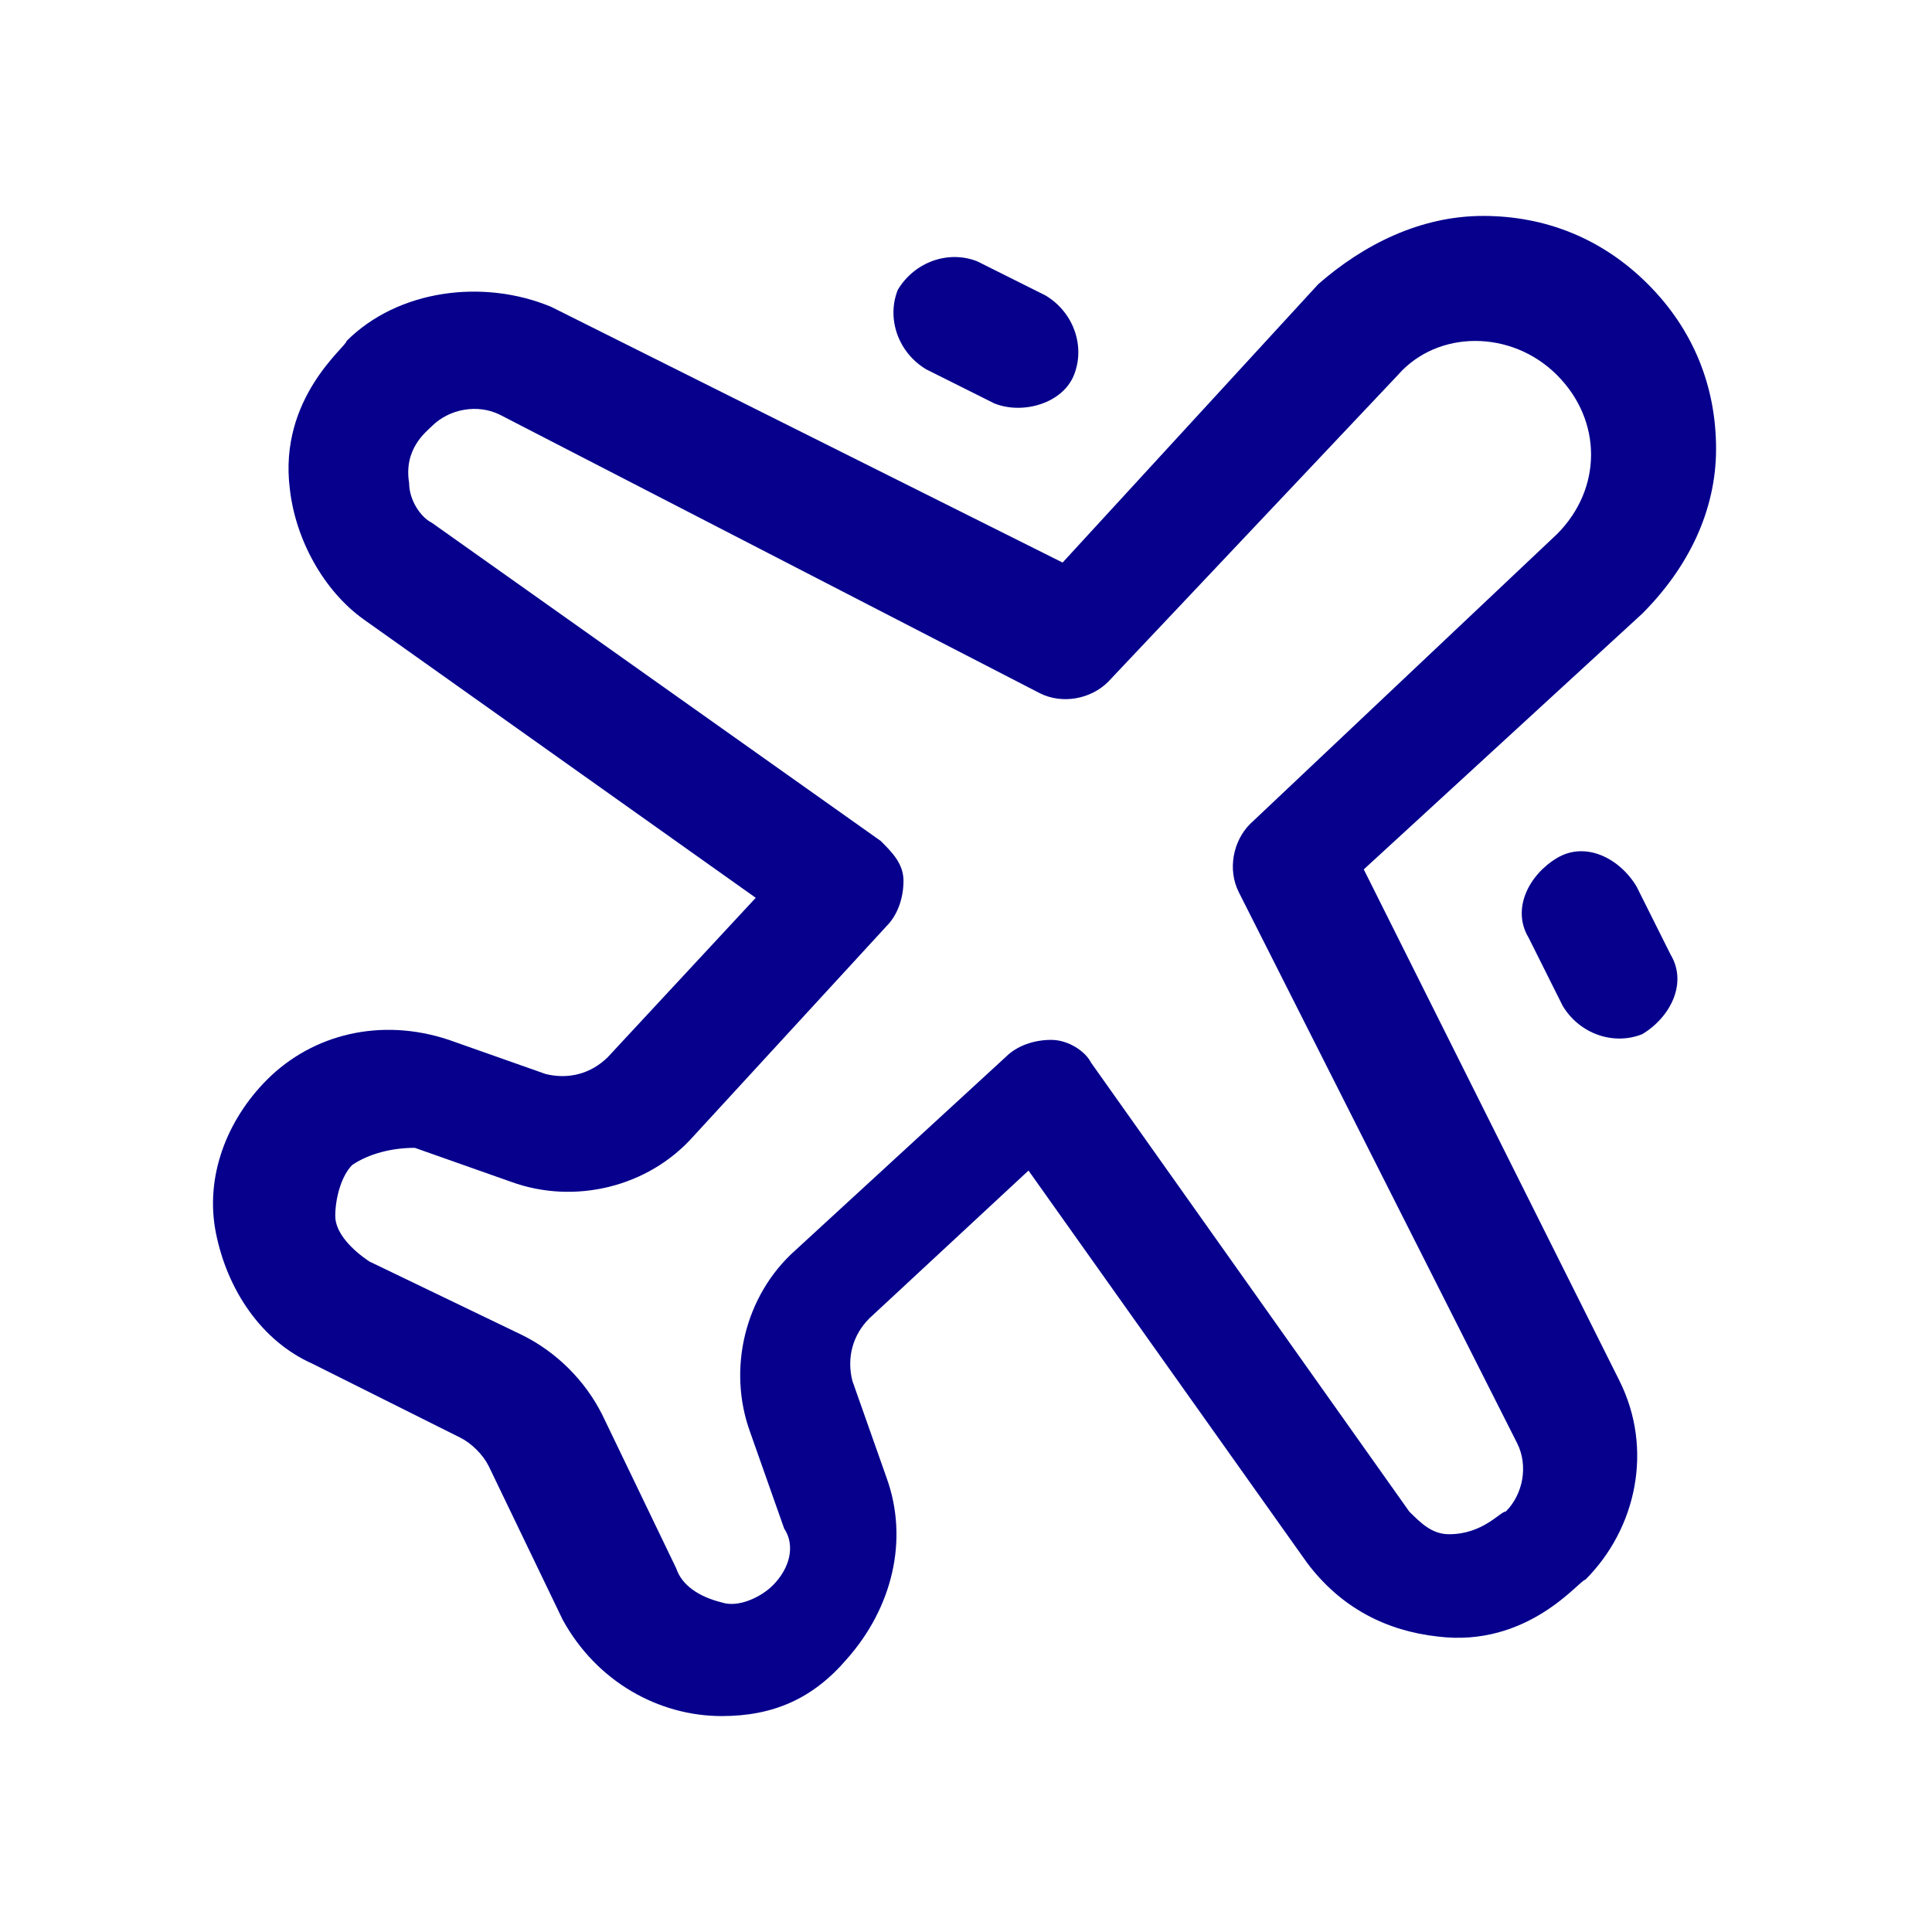 <?xml version="1.0" encoding="utf-8"?>
<!-- Generator: Adobe Illustrator 27.3.1, SVG Export Plug-In . SVG Version: 6.00 Build 0)  -->
<svg version="1.1" id="Calque_1" xmlns="http://www.w3.org/2000/svg" xmlns:xlink="http://www.w3.org/1999/xlink" x="0px" y="0px"
	 width="34px" height="34px" viewBox="0 0 34 34" style="enable-background:new 0 0 34 34;" xml:space="preserve">
<style type="text/css">
	.st0{fill:#06008D;}
</style>
<g id="Airplane">
	<g>
		<path class="st0" d="M17.5,7.1l-1.2-0.6c-0.5-0.3-0.7-0.9-0.5-1.4c0.3-0.5,0.9-0.7,1.4-0.5l1.2,0.6c0.5,0.3,0.7,0.9,0.5,1.4
			C18.7,7.1,18,7.3,17.5,7.1z"/>
	</g>
	<g>
		<path class="st0" d="M3.8,3.8"/>
	</g>
	<g>
		<path class="st0" d="M27.5,17.7l-0.6-1.2c-0.3-0.5,0-1.1,0.5-1.4c0.5-0.3,1.1,0,1.4,0.5l0.6,1.2c0.3,0.5,0,1.1-0.5,1.4
			C28.4,18.4,27.8,18.2,27.5,17.7z"/>
	</g>
	<g>
		<path class="st0" d="M12.7,30.2c-1.1,0-2.2-0.6-2.8-1.7l-1.3-2.7c-0.1-0.2-0.3-0.4-0.5-0.5L5.5,24c-0.9-0.4-1.5-1.3-1.7-2.3
			c-0.2-1,0.2-2,0.9-2.7c0.8-0.8,2-1.1,3.2-0.7l1.7,0.6c0.4,0.1,0.8,0,1.1-0.3l2.6-2.8l-6.9-4.9c-0.7-0.5-1.2-1.4-1.3-2.3
			C4.9,7,6.1,6.1,6.1,6C7,5.1,8.5,4.9,9.7,5.4c0,0,0,0,0,0l9,4.5l4.5-4.9C24,4.3,25,3.8,26.1,3.8c1.1,0,2.1,0.4,2.9,1.2
			c0.8,0.8,1.2,1.8,1.2,2.9c0,1.1-0.5,2.1-1.3,2.9L24,15.3l4.5,9c0,0,0,0,0,0c0.6,1.2,0.3,2.6-0.6,3.5l0,0c-0.1,0-1,1.2-2.6,1
			c-0.9-0.1-1.7-0.5-2.3-1.3l-4.9-6.9l-2.8,2.6c-0.3,0.3-0.4,0.7-0.3,1.1l0.6,1.7c0.4,1.1,0.1,2.3-0.7,3.2
			C14.3,29.9,13.6,30.2,12.7,30.2L12.7,30.2z M6.2,20.5c-0.2,0.2-0.3,0.6-0.3,0.9s0.3,0.6,0.6,0.8l2.7,1.3c0.6,0.3,1.1,0.8,1.4,1.4
			l1.3,2.7c0.1,0.3,0.4,0.5,0.8,0.6c0.3,0.1,0.7-0.1,0.9-0.3c0.3-0.3,0.4-0.7,0.2-1l-0.6-1.7c-0.4-1.1-0.1-2.4,0.8-3.2l3.7-3.4
			c0.2-0.2,0.5-0.3,0.8-0.3c0.3,0,0.6,0.2,0.7,0.4l5.6,7.9c0.2,0.2,0.4,0.4,0.7,0.4c0.6,0,0.9-0.4,1-0.4c0,0,0,0,0,0
			c0.3-0.3,0.4-0.8,0.2-1.2l-4.9-9.7c-0.2-0.4-0.1-0.9,0.2-1.2l5.4-5.1c0.8-0.8,0.8-2,0-2.8c-0.8-0.8-2.1-0.8-2.8,0l-5.1,5.4
			c-0.3,0.3-0.8,0.4-1.2,0.2L8.8,7.3C8.4,7.1,7.9,7.2,7.6,7.5c-0.1,0.1-0.5,0.4-0.4,1c0,0.3,0.2,0.6,0.4,0.7l7.9,5.6
			c0.2,0.2,0.4,0.4,0.4,0.7c0,0.3-0.1,0.6-0.3,0.8L12.2,20c-0.8,0.9-2.1,1.2-3.2,0.8l-1.7-0.6C6.9,20.2,6.5,20.3,6.2,20.5L6.2,20.5z
			"/>
	</g>
</g>
</svg>
